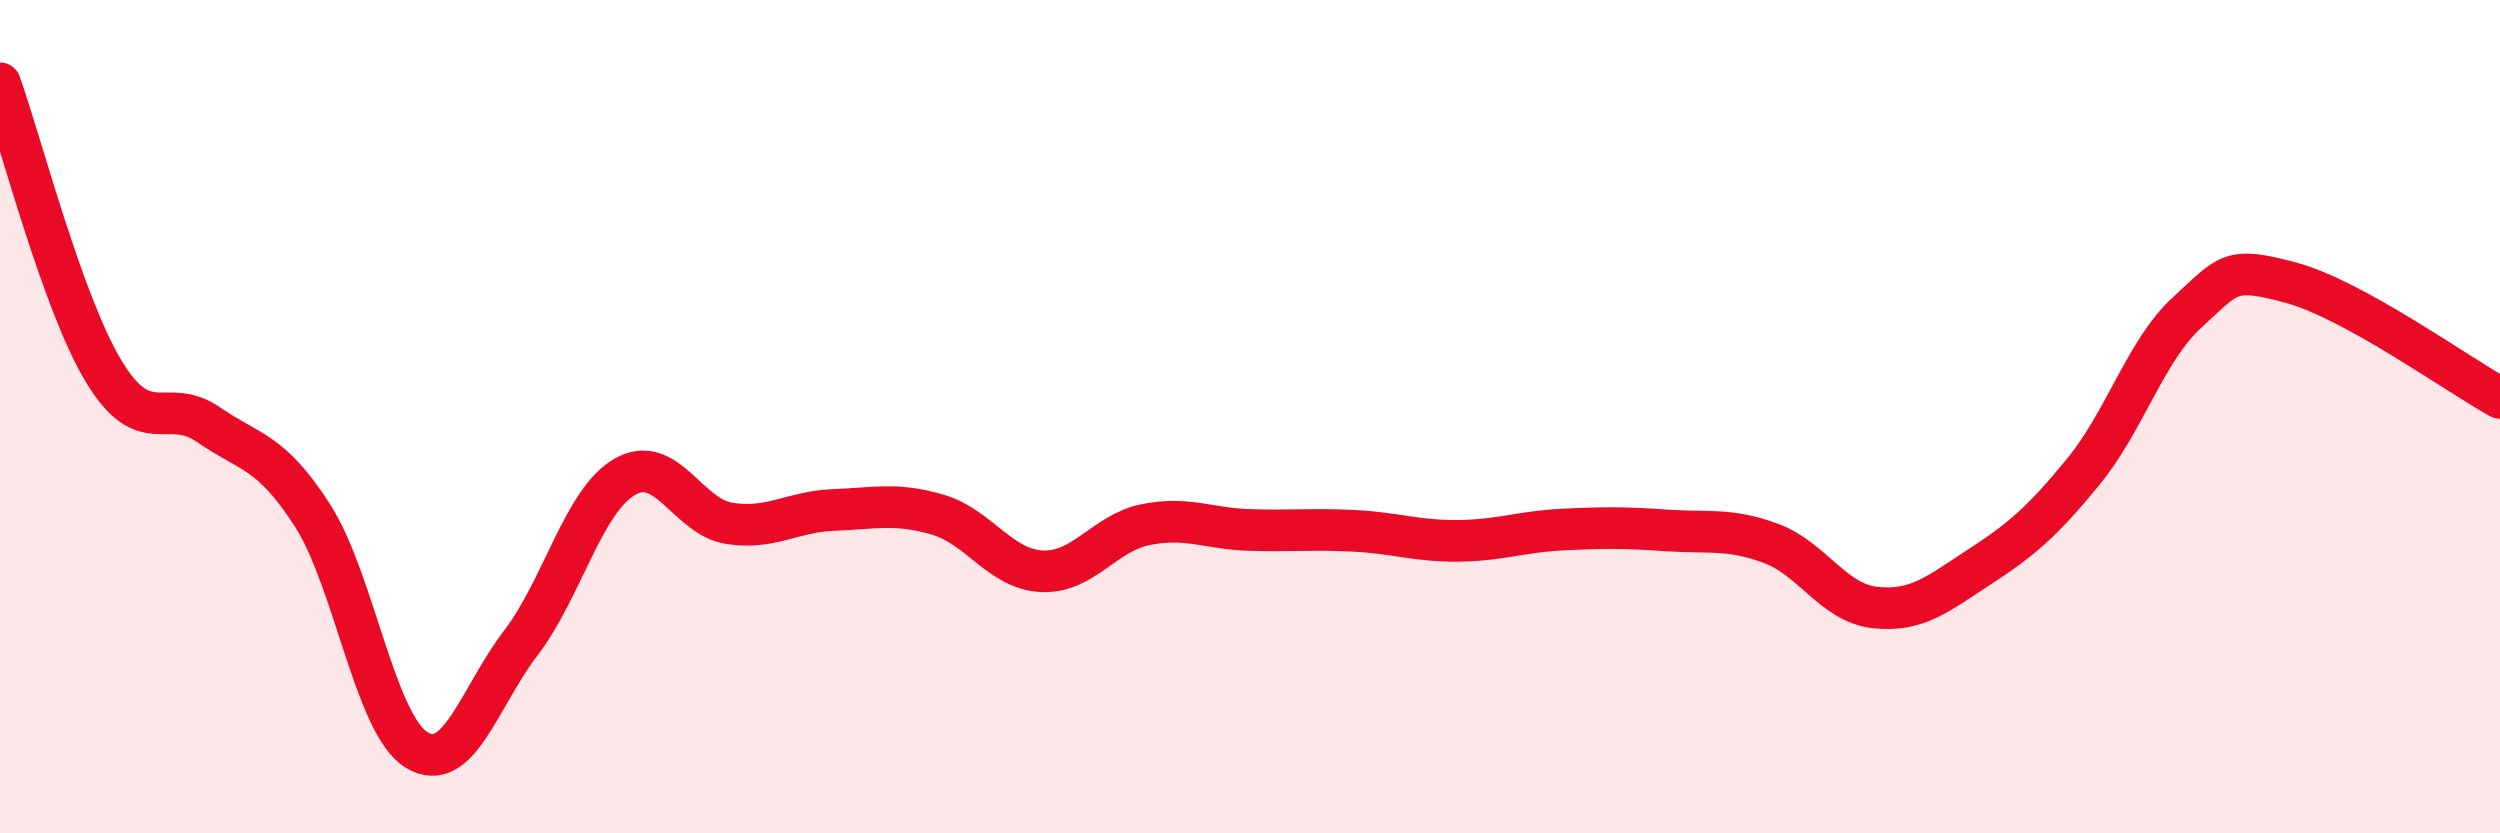 
    <svg width="60" height="20" viewBox="0 0 60 20" xmlns="http://www.w3.org/2000/svg">
      <path
        d="M 0,2 C 0.5,3.39 1.5,7.29 2.5,8.93 C 3.5,10.57 4,9.5 5,10.19 C 6,10.88 6.5,10.81 7.5,12.37 C 8.5,13.93 9,17.39 10,18 C 11,18.61 11.5,16.74 12.5,15.43 C 13.5,14.12 14,12.01 15,11.44 C 16,10.87 16.5,12.4 17.5,12.56 C 18.5,12.72 19,12.28 20,12.24 C 21,12.2 21.5,12.06 22.5,12.35 C 23.5,12.64 24,13.66 25,13.71 C 26,13.76 26.5,12.79 27.5,12.59 C 28.5,12.39 29,12.69 30,12.72 C 31,12.75 31.5,12.69 32.5,12.74 C 33.5,12.79 34,12.99 35,12.98 C 36,12.97 36.5,12.76 37.5,12.71 C 38.5,12.66 39,12.66 40,12.73 C 41,12.8 41.5,12.67 42.5,13.04 C 43.5,13.41 44,14.47 45,14.58 C 46,14.69 46.5,14.26 47.5,13.61 C 48.5,12.96 49,12.54 50,11.32 C 51,10.1 51.5,8.4 52.5,7.49 C 53.5,6.58 53.5,6.38 55,6.79 C 56.5,7.2 59,9 60,9.55L60 20L0 20Z"
        fill="#EB0A25"
        opacity="0.1"
        stroke-linecap="round"
        stroke-linejoin="round"
      />
      <path
        d="M 0,2 C 0.5,3.39 1.5,7.29 2.5,8.93 C 3.5,10.57 4,9.5 5,10.19 C 6,10.88 6.5,10.81 7.5,12.37 C 8.5,13.93 9,17.39 10,18 C 11,18.61 11.5,16.74 12.5,15.43 C 13.5,14.12 14,12.01 15,11.44 C 16,10.87 16.5,12.4 17.5,12.56 C 18.5,12.72 19,12.28 20,12.24 C 21,12.2 21.5,12.06 22.5,12.35 C 23.5,12.64 24,13.66 25,13.71 C 26,13.76 26.5,12.79 27.5,12.59 C 28.5,12.39 29,12.69 30,12.72 C 31,12.75 31.5,12.69 32.5,12.74 C 33.5,12.79 34,12.99 35,12.98 C 36,12.97 36.5,12.76 37.5,12.71 C 38.5,12.66 39,12.66 40,12.73 C 41,12.8 41.5,12.67 42.5,13.04 C 43.5,13.41 44,14.47 45,14.58 C 46,14.69 46.5,14.26 47.5,13.61 C 48.5,12.96 49,12.54 50,11.32 C 51,10.1 51.5,8.4 52.5,7.49 C 53.5,6.58 53.5,6.38 55,6.79 C 56.5,7.2 59,9 60,9.55"
        stroke="#EB0A25"
        stroke-width="1"
        fill="none"
        stroke-linecap="round"
        stroke-linejoin="round"
      />
    </svg>
  